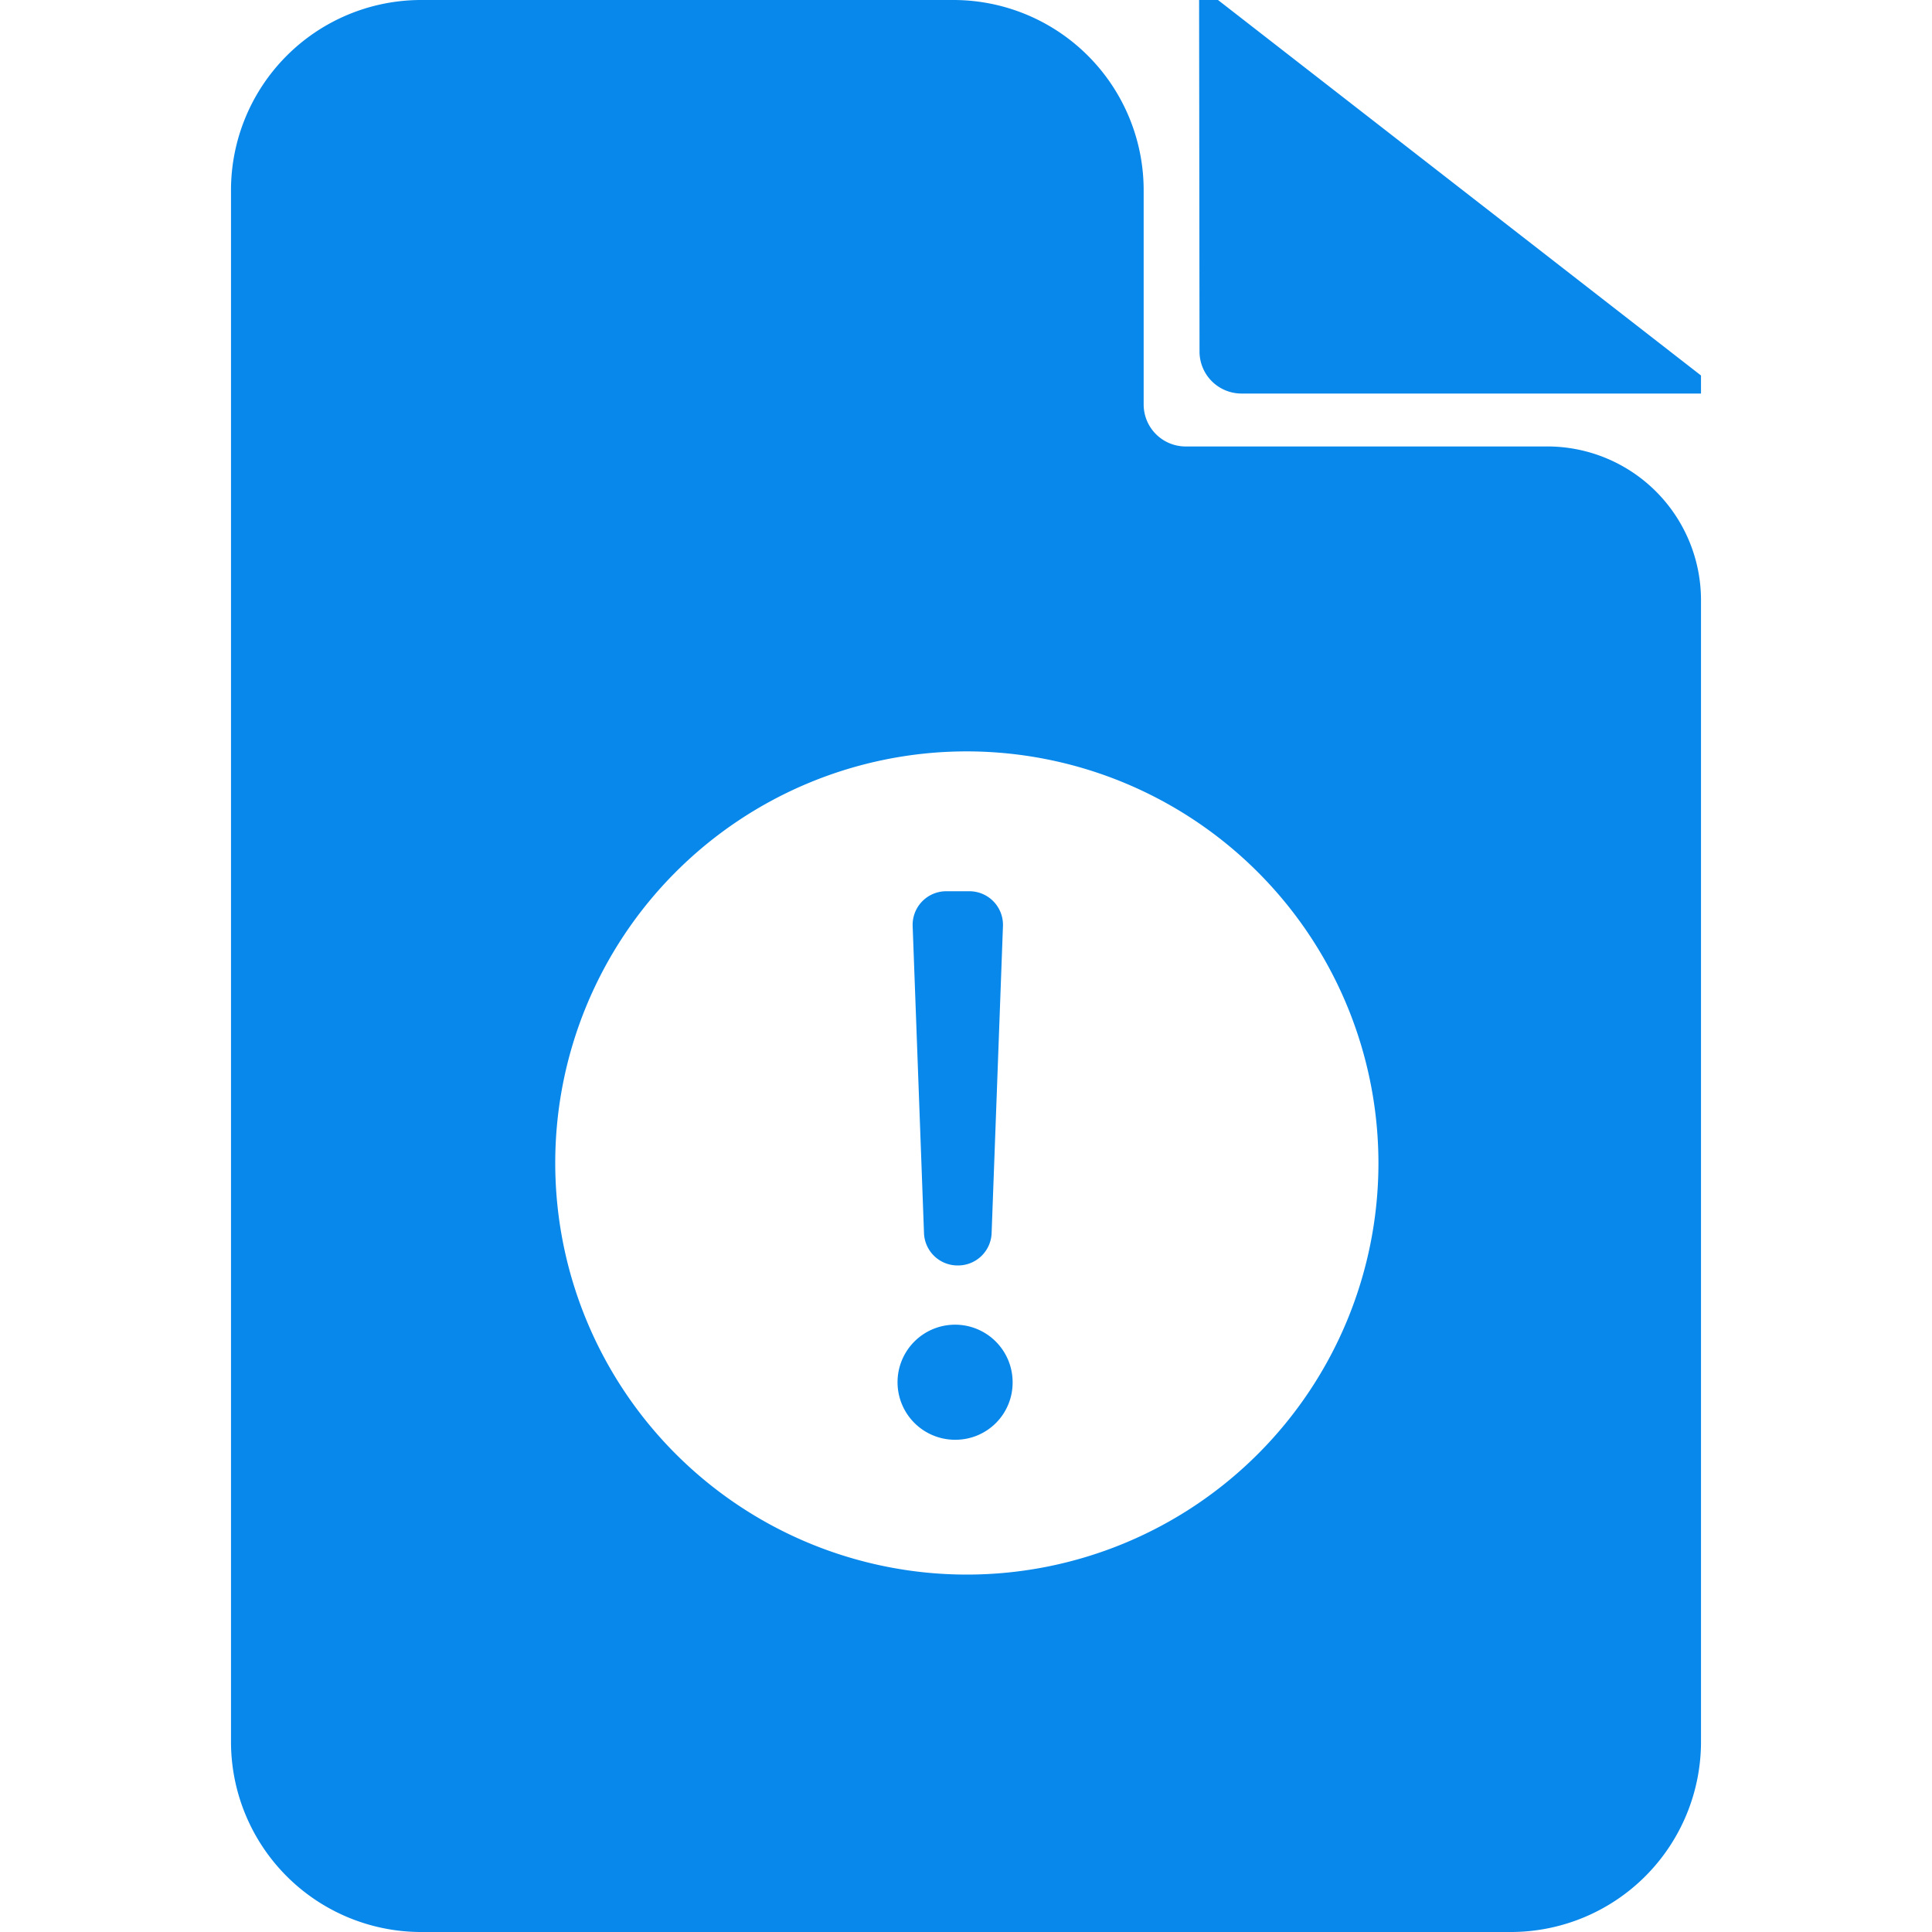 <svg xmlns="http://www.w3.org/2000/svg" viewBox="0 0 46 46"><defs><style>.cls-1,.cls-2{fill:#0888ea;}.cls-2{opacity:0;}</style></defs><title>资源 37</title><g id="图层_2" data-name="图层 2"><g id="图层_1-2" data-name="图层 1"><path class="cls-1" d="M5.5,41.47V4.53A4.53,4.53,0,0,1,10,0h12.7a4.53,4.53,0,0,1,4.53,4.53v5.1a1,1,0,0,0,1,1h8.57A3.66,3.66,0,0,1,40.5,14.3V41.47A4.53,4.53,0,0,1,36,46H10A4.53,4.53,0,0,1,5.5,41.47ZM23,17.89a9.8,9.8,0,1,0,9.82,9.8A9.81,9.81,0,0,0,23,17.89Zm-.24,16.39a1.37,1.37,0,1,1,1.35-1.37,1.36,1.36,0,0,1-1.35,1.37ZM22,29.36l-.27-7.31a.8.8,0,0,1,.8-.83h.55a.8.8,0,0,1,.8.83l-.27,7.31a.8.8,0,0,1-.8.77h0A.8.8,0,0,1,22,29.36ZM28.55,0H29L40.5,8.94v.43H29.56a1,1,0,0,1-1-1Zm0,0"/><rect class="cls-2" width="46" height="46"/></g></g></svg>